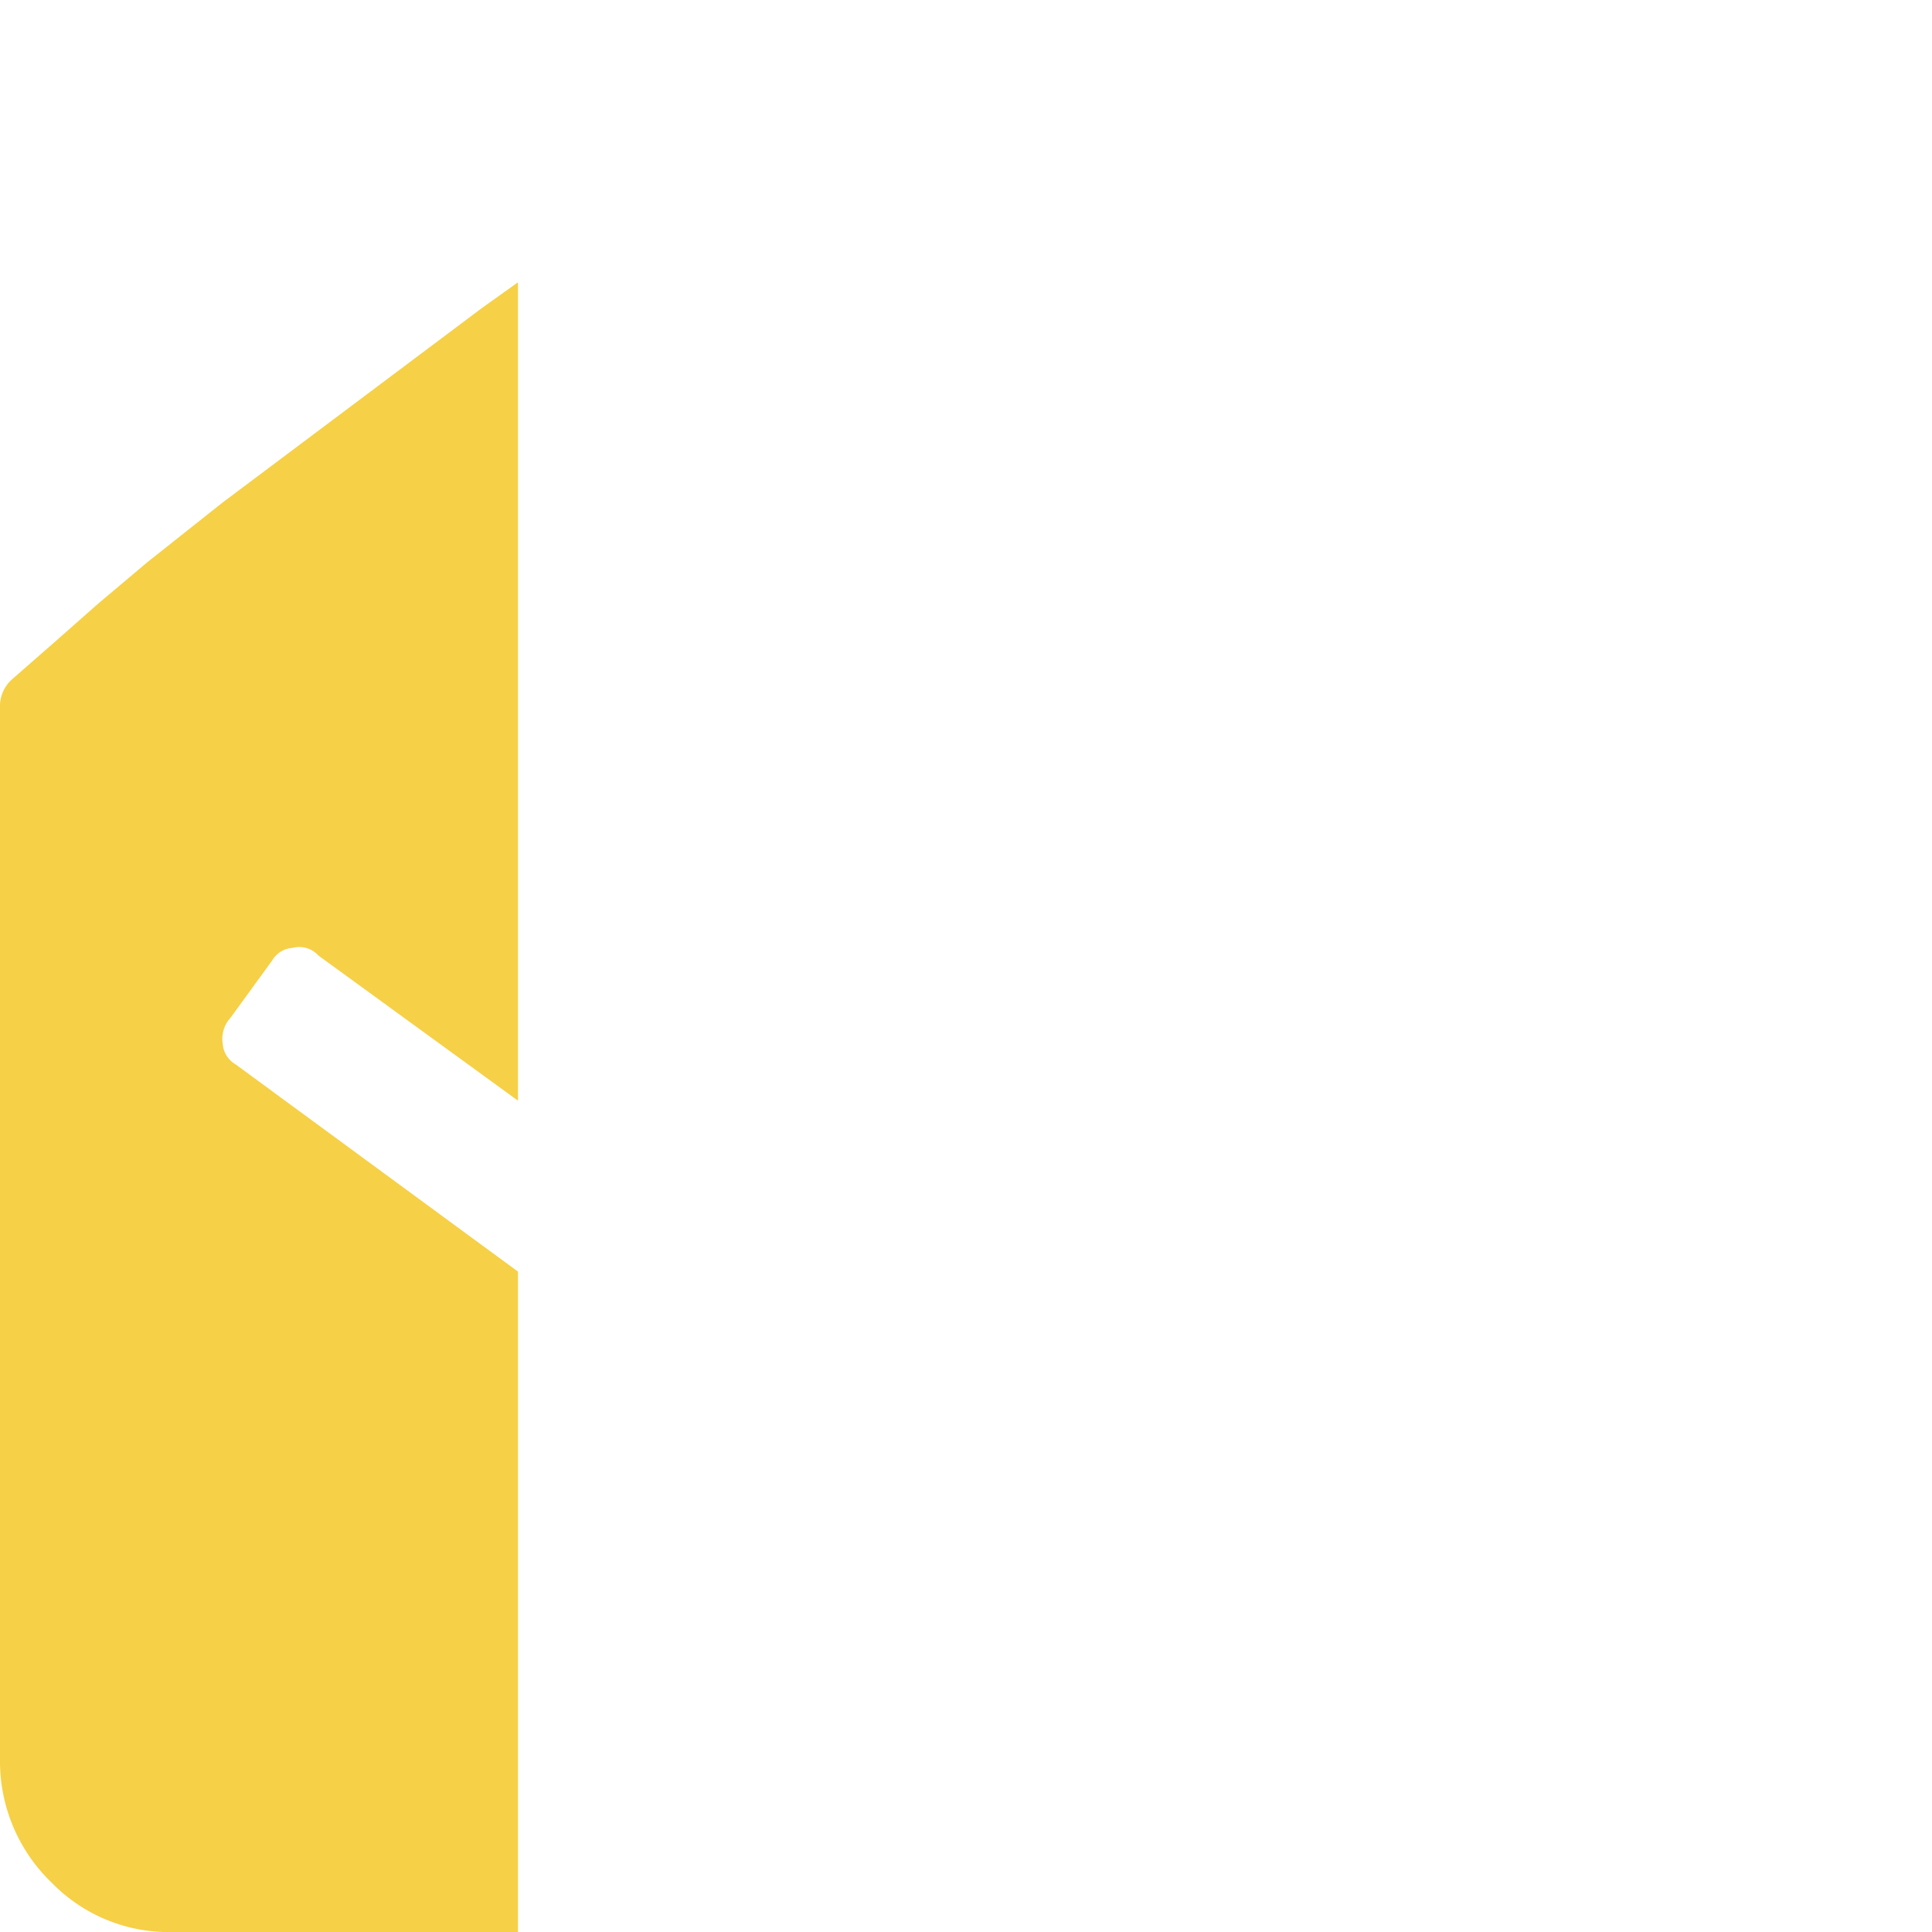 <svg xmlns="http://www.w3.org/2000/svg" width="74.6" height="74.6" viewBox="0 0 74.6 74.6">
  <defs>
    <style>
      .\36 36d0211-95ec-45f0-a1ef-ac4a206e5c22 {
        fill: #fff;
      }

      .\35 1bb8150-1d8b-43aa-a3ae-f719584700a1 {
        fill: #f6d046;
      }
    </style>
  </defs>
  <title>service-01-13</title>
  <g id="38a32cf1-6f6f-4dff-b307-8dfe2c7f62c9" data-name="レイヤー 2">
    <g id="75a06540-8a69-4ea6-adb7-7a1ec1ce44d3" data-name="サービスのコピー">
      <g>
        <path class="636d0211-95ec-45f0-a1ef-ac4a206e5c22" d="M74.6,27.2V68A6.5,6.5,0,0,1,68,74.6H6.7A6.3,6.3,0,0,1,2,72.7,6.5,6.5,0,0,1,0,68V27.2a1.4,1.4,0,0,1,.5-1l1.6-1.4,1.7-1.5,1.9-1.6,2.9-2.3,4-3,6-4.5,8-5.8,2.2-1.7,3-2.2L34.4.8A8,8,0,0,1,37.3,0a7.5,7.5,0,0,1,2.9.8,16.3,16.3,0,0,1,2.7,1.5l3,2.1c1.2,1,2,1.5,2.1,1.7l8,5.8,6,4.5,4,3,2.9,2.3,1.9,1.6,1.8,1.5,1.6,1.4A1.3,1.3,0,0,1,74.6,27.2ZM51.1,51.6,65.5,41.1a1,1,0,0,0,.5-.8,1.2,1.2,0,0,0-.2-1l-1.6-2.2a1.1,1.1,0,0,0-.9-.5,1,1,0,0,0-1,.3L48,47.3l-2.1,1.6-3,2.2-2.7,1.4a6.1,6.1,0,0,1-2.9.8,6.4,6.4,0,0,1-2.9-.8l-2.6-1.4-3-2.2-2.2-1.6L12.3,36.9a1,1,0,0,0-1-.3,1,1,0,0,0-.8.5L8.9,39.3a1.2,1.2,0,0,0-.3,1,1,1,0,0,0,.5.8L23.5,51.6l2.1,1.6,2.7,1.9,2.6,1.7a15.6,15.6,0,0,0,3.3,1.4,11,11,0,0,0,3.1.4,12.2,12.2,0,0,0,3.2-.4,15.5,15.5,0,0,0,3.3-1.5l2.6-1.6a22.6,22.6,0,0,0,2.7-2Z"/>
        <path class="51bb8150-1d8b-43aa-a3ae-f719584700a1" d="M20,49.1l-10.9-8a1,1,0,0,1-.5-.8,1.2,1.2,0,0,1,.3-1l1.6-2.2a1,1,0,0,1,.8-.5,1,1,0,0,1,1,.3L20,42.5V10.9l-1.4,1-6,4.5-4,3L5.7,21.7,3.8,23.3,2.1,24.8.5,26.2a1.4,1.4,0,0,0-.5,1V68a6.5,6.5,0,0,0,2,4.7,6.3,6.3,0,0,0,4.7,1.9H20Z"/>
      </g>
    </g>
  </g>
</svg>
